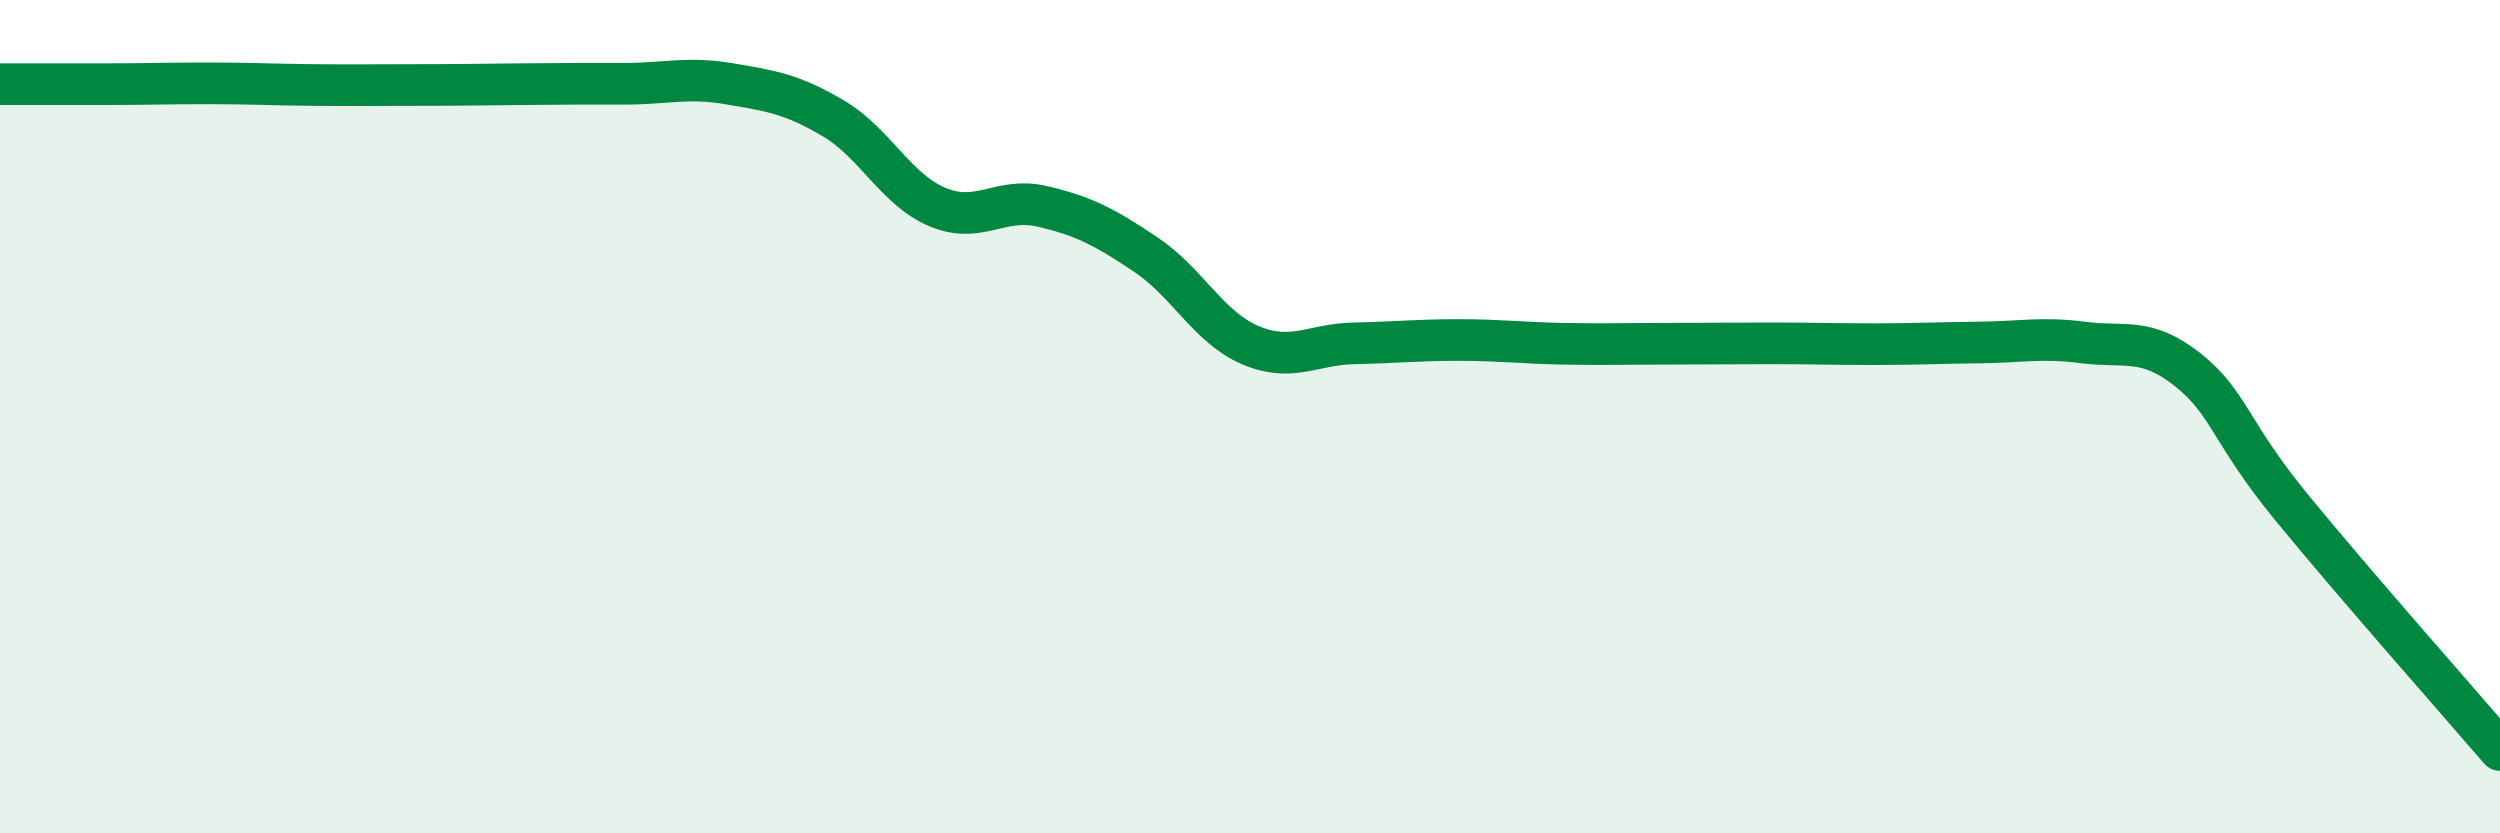 
    <svg width="60" height="20" viewBox="0 0 60 20" xmlns="http://www.w3.org/2000/svg">
      <path
        d="M 0,2.02 C 0.5,2.02 1.5,2.02 2.5,2.02 C 3.5,2.02 4,2 5,2 C 6,2 6.5,2.03 7.5,2.04 C 8.5,2.05 9,2.04 10,2.04 C 11,2.04 11.5,2.03 12.5,2.02 C 13.5,2.01 14,2.01 15,2.01 C 16,2.01 16.5,1.84 17.5,2.01 C 18.5,2.18 19,2.25 20,2.84 C 21,3.43 21.5,4.55 22.5,4.97 C 23.5,5.39 24,4.72 25,4.95 C 26,5.18 26.5,5.44 27.5,6.11 C 28.5,6.78 29,7.85 30,8.28 C 31,8.71 31.5,8.26 32.5,8.24 C 33.5,8.22 34,8.16 35,8.16 C 36,8.16 36.5,8.23 37.5,8.25 C 38.5,8.27 39,8.25 40,8.25 C 41,8.25 41.5,8.24 42.5,8.24 C 43.5,8.24 44,8.26 45,8.26 C 46,8.26 46.5,8.23 47.5,8.22 C 48.5,8.21 49,8.09 50,8.22 C 51,8.35 51.5,8.08 52.5,8.87 C 53.5,9.66 53.5,10.35 55,12.18 C 56.5,14.01 59,16.84 60,18L60 20L0 20Z"
        fill="#008740"
        opacity="0.1"
        stroke-linecap="round"
        stroke-linejoin="round"
      />
      <path
        d="M 0,2.02 C 0.5,2.02 1.5,2.02 2.5,2.02 C 3.5,2.02 4,2 5,2 C 6,2 6.5,2.03 7.5,2.04 C 8.5,2.05 9,2.04 10,2.04 C 11,2.04 11.5,2.03 12.5,2.02 C 13.5,2.01 14,2.01 15,2.01 C 16,2.01 16.5,1.84 17.5,2.01 C 18.5,2.18 19,2.25 20,2.84 C 21,3.43 21.5,4.55 22.5,4.97 C 23.5,5.39 24,4.72 25,4.95 C 26,5.18 26.5,5.44 27.5,6.11 C 28.5,6.78 29,7.85 30,8.28 C 31,8.71 31.5,8.26 32.5,8.24 C 33.5,8.22 34,8.16 35,8.16 C 36,8.16 36.5,8.23 37.5,8.25 C 38.5,8.27 39,8.25 40,8.25 C 41,8.25 41.5,8.24 42.5,8.24 C 43.5,8.24 44,8.26 45,8.26 C 46,8.26 46.5,8.23 47.5,8.22 C 48.5,8.21 49,8.09 50,8.22 C 51,8.35 51.5,8.08 52.5,8.87 C 53.5,9.66 53.5,10.35 55,12.18 C 56.5,14.01 59,16.84 60,18"
        stroke="#008740"
        stroke-width="1"
        fill="none"
        stroke-linecap="round"
        stroke-linejoin="round"
      />
    </svg>
  
